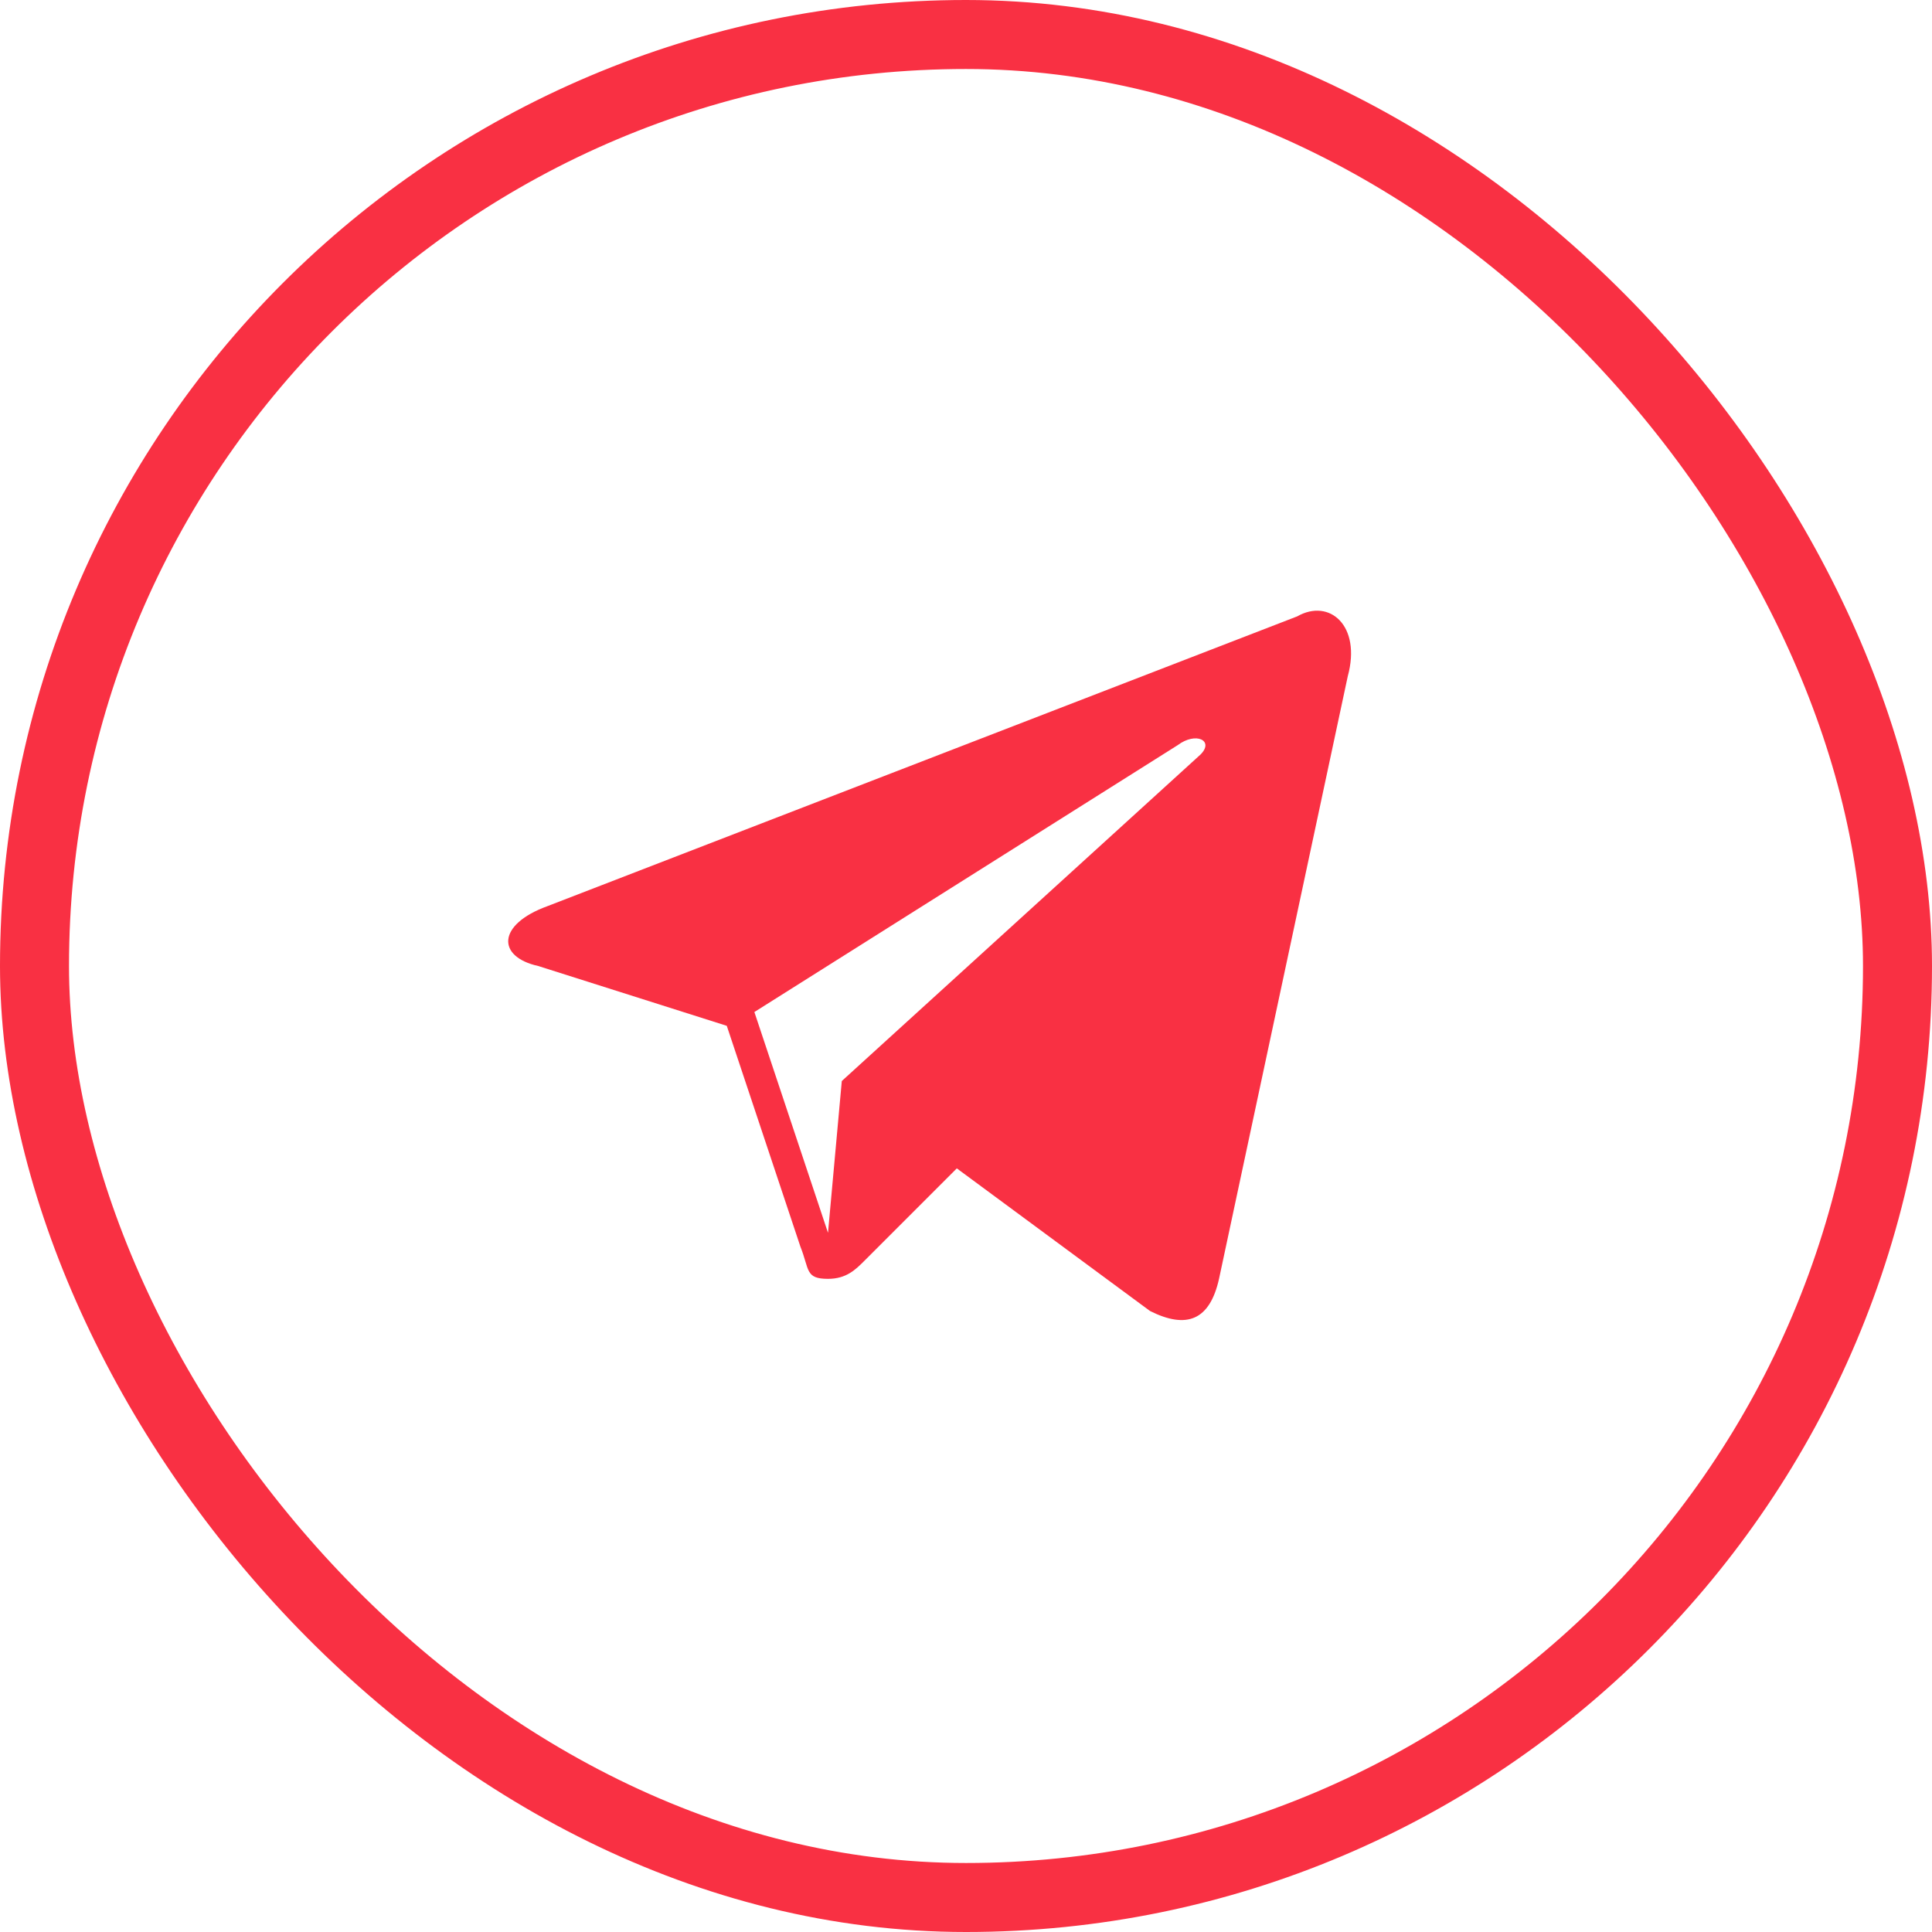 <?xml version="1.0" encoding="UTF-8"?> <svg xmlns="http://www.w3.org/2000/svg" width="28" height="28" viewBox="0 0 28 28" fill="none"><rect x="0.5" y="0.5" width="27" height="27" rx="13.5" stroke="#F93043"></rect><g clip-path="url(#clip0_11_314)"><path d="M18.8 8.933L7.933 13.133C7.2 13.4 7.2 13.867 7.8 14L10.533 14.867L11.6 18.067C11.733 18.4 11.667 18.534 12 18.534C12.267 18.534 12.4 18.4 12.533 18.267C12.6 18.2 13.2 17.6 13.867 16.933L16.667 19C17.2 19.267 17.533 19.134 17.667 18.534L19.533 9.8C19.733 9.067 19.267 8.667 18.8 8.933ZM17.4 10.934L12.2 15.667L12 17.867L10.933 14.667L17.067 10.8C17.333 10.6 17.6 10.733 17.4 10.934Z" fill="#F93043"></path></g><defs><clipPath id="clip0_11_314"><rect width="16" height="16" fill="white" transform="translate(6 6)"></rect></clipPath></defs></svg> 